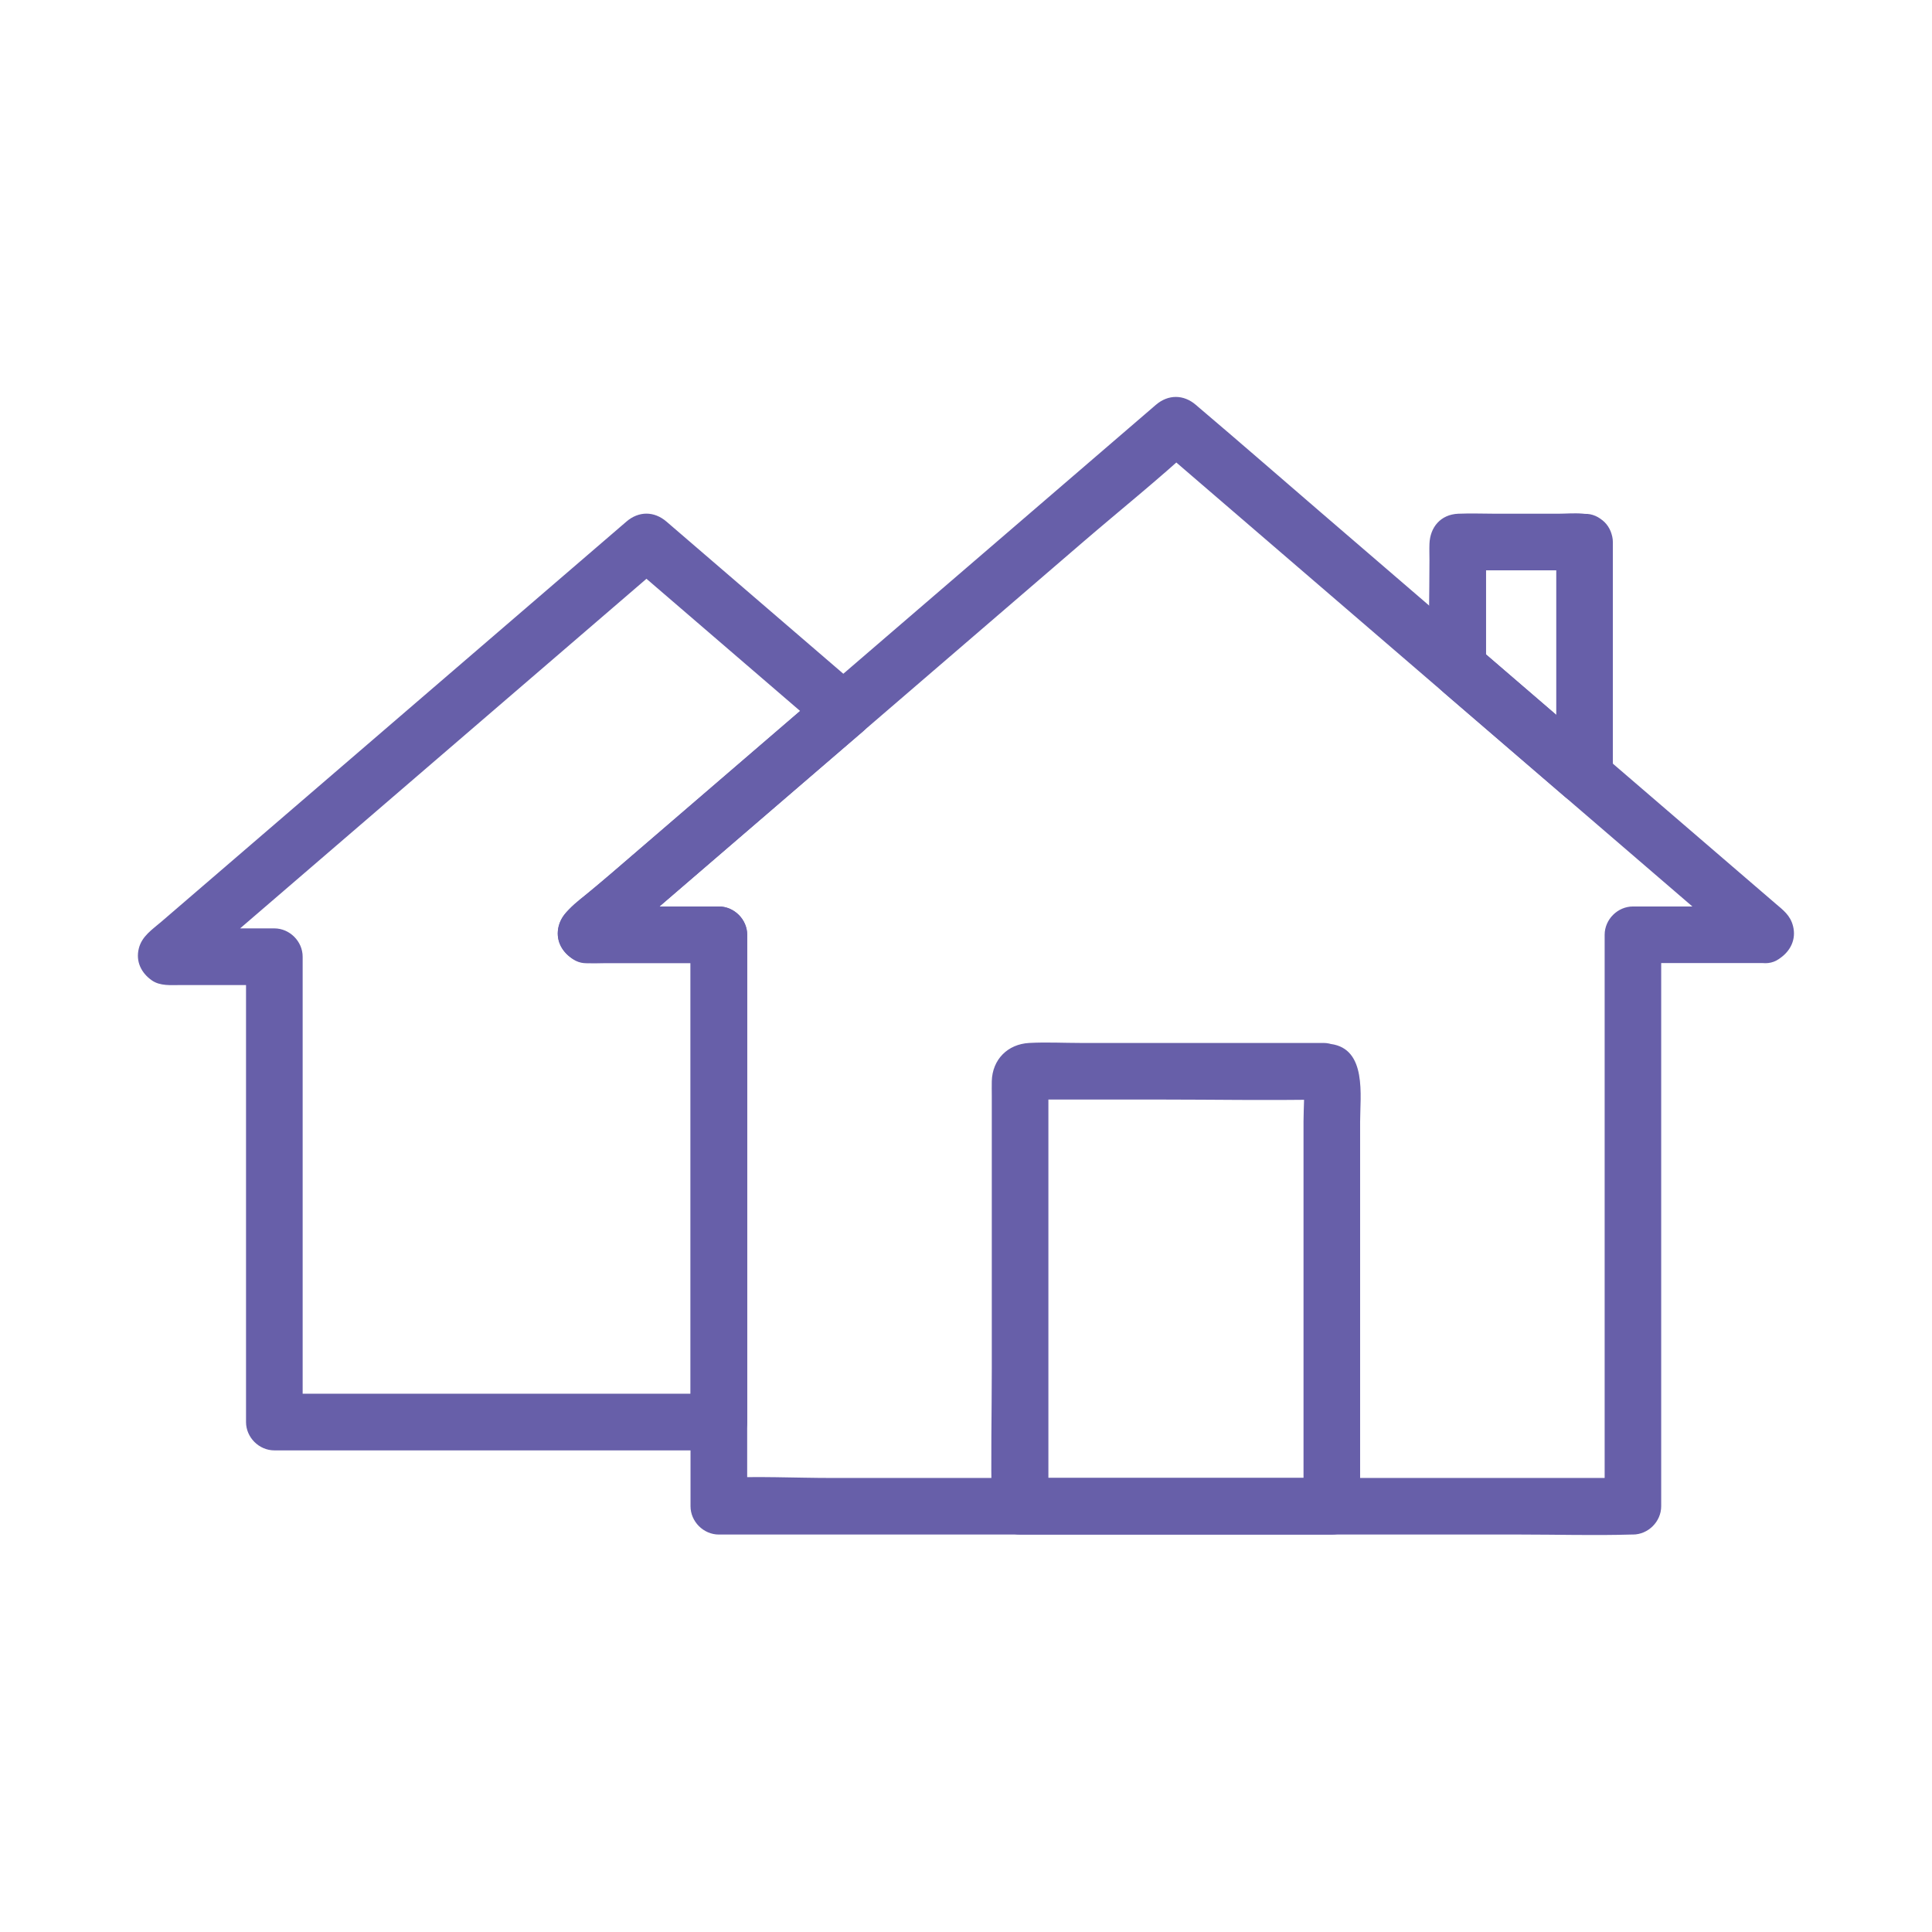 <?xml version="1.0" encoding="UTF-8"?>
<svg width="1200pt" height="1200pt" version="1.1" viewBox="0 0 1200 1200" xmlns="http://www.w3.org/2000/svg">
 <g fill="#675fa9">
  <path d="m1095.9 563.03h-81.645c-9.504 0-17.578 8.051-17.578 17.578v120.47 190.59 43.898l17.578-17.578h-56.52-135.71-164.13-141.39c-22.887 0-46.16-1.242-69.023 0-0.316 0.012-0.645 0-0.973 0l17.578 17.578v-120.47-190.59-43.898c0-9.504-8.051-17.578-17.578-17.578h-81.645c2.953 0.797 5.918 1.605 8.871 2.402-0.293-0.211-0.598-0.41-0.891-0.621 2.695 6.621 5.391 13.23 8.074 19.852 0.082-0.352 0.176-0.703 0.258-1.055-1.512 2.59-3.012 5.168-4.523 7.758 22.477-19.336 44.953-38.672 67.43-58.02 29.074-25.008 58.137-50.016 87.211-75.035 13.594-11.695 27.199-23.402 40.793-35.098 33.68-28.98 67.371-57.961 101.05-86.941 22.793-19.605 46.465-38.543 68.531-58.969 0.363-0.328 0.738-0.633 1.113-0.961h-24.855c21.281 18.305 42.551 36.609 63.832 54.914 31.945 27.48 63.891 54.973 95.848 82.453 19.043 16.383 38.074 32.766 57.105 49.148 19.688 16.945 39.375 33.867 59.062 50.801 29.438 25.324 58.875 50.648 88.312 75.973 0.668 0.574 1.324 1.137 1.992 1.711-1.512-2.59-3.012-5.168-4.523-7.758 0.082 0.352 0.176 0.703 0.258 1.055 2.695-6.621 5.391-13.23 8.074-19.852-0.293 0.211-0.598 0.41-0.891 0.621-7.781 5.414-11.367 15.398-6.305 24.047 4.5 7.699 16.219 11.754 24.047 6.305 0.293-0.211 0.598-0.41 0.891-0.621 6.598-4.594 10.078-11.824 8.074-19.852-1.723-6.902-6.234-10.055-11.168-14.297-6.211-5.344-12.422-10.688-18.645-16.031-17.191-14.789-34.395-29.59-51.586-44.379-22.863-19.676-45.738-39.352-68.613-59.016-17.941-15.434-35.871-30.891-53.812-46.324-29.93-25.746-59.848-51.492-89.777-77.238-25.336-21.797-50.531-43.793-76.031-65.402-0.434-0.375-0.867-0.75-1.301-1.125-7.617-6.551-17.191-6.598-24.855 0-19.219 16.535-38.449 33.082-57.668 49.617-34.43 29.625-68.859 59.238-103.29 88.863-15.668 13.477-31.336 26.965-47.004 40.441-26.566 22.863-53.145 45.715-79.711 68.578-16.594 14.273-33.188 28.547-49.781 42.832-9.223 7.934-18.961 15.516-27.773 23.895-2.777 2.637-4.734 5.742-5.707 9.598-2.016 8.098 1.5 15.27 8.074 19.852 5.789 4.031 13.887 3.023 20.613 3.023h28.23 42.574c-5.859-5.859-11.719-11.719-17.578-17.578v120.47 190.59 43.898c0 9.504 8.051 17.578 17.578 17.578h56.52 135.71 164.13 141.39c22.969 0 46.055 0.68 69.023 0 0.328-0.012 0.645 0 0.973 0 9.504 0 17.578-8.051 17.578-17.578v-120.47-190.59-43.898c-5.859 5.859-11.719 11.719-17.578 17.578h81.645c9.199 0 18-8.086 17.578-17.578-0.398-9.516-7.699-17.566-17.543-17.566z"/>
  <path d="m821.93 647.8h-88.008-62.613c-10.629 0-21.445-0.586-32.062 0-13.371 0.727-22.852 10.266-23.227 23.684-0.082 3.023 0 6.059 0 9.082v42.012 127.54c0 28.02-0.691 56.133 0 84.152 0.012 0.434 0 0.879 0 1.312 0 9.504 8.051 17.578 17.578 17.578h169.28 24.34c9.504 0 17.578-8.051 17.578-17.578v-94.371-144.46c0-16.078 4.348-45.281-18.199-48.316-9.07-1.219-19.324 2.168-21.621 12.281-1.875 8.238 2.531 20.309 12.281 21.621 2.027 0.27 4.055 0.539 6.082 0.82-2.953-0.797-5.918-1.605-8.871-2.402 0.902 0.246 1.676 0.703 2.332 1.359l-6.305-6.305c0.656 0.656 1.113 1.441 1.359 2.332-0.797-2.953-1.605-5.918-2.402-8.871 1.184 8.789 0.188 18.27 0.188 27.117v63.07 143.13 32.977l17.578-17.578h-169.28-24.34l17.578 17.578v-67.301-126.66-49.441-15.094c0-1.863 0.492-4.5 0-6.316 0.68 2.496-17.051 11.32-11.215 12.199 1.43 0.211 3.047 0 4.488 0h18.176 57.867c33.164 0 66.398 0.633 99.551 0 0.621-0.012 1.242 0 1.875 0 9.199 0 18-8.086 17.578-17.578-0.41-9.527-7.711-17.578-17.566-17.578z"/>
  <path d="m966.62 336.74v127.59 17.918c10.008-4.148 20.004-8.285 30.012-12.434-22.945-19.746-45.902-39.492-68.848-59.238-3.305-2.836-6.609-5.684-9.902-8.52 1.711 4.148 3.434 8.285 5.144 12.434v-77.754c-1.711 4.148-3.434 8.285-5.144 12.434 0.023-0.023 0.047-0.047 0.082-0.082-4.148 1.711-8.285 3.434-12.434 5.144h78.598c-4.148-1.711-8.285-3.434-12.434-5.144 0.023 0.023 0.047 0.047 0.082 0.082 6.715 6.715 18.141 6.715 24.855 0 6.738-6.738 6.738-18.129 0-24.855-7.16-7.16-19.887-5.227-29.191-5.227h-38.004c-7.875 0-15.844-0.34-23.719 0-10.852 0.469-17.484 8.297-17.859 18.75-0.129 3.387 0 6.809 0 10.195 0 21.645-0.691 43.418 0 65.051 0.305 9.48 4.875 13.605 11.145 19.008 8.191 7.043 16.371 14.086 24.562 21.129 16.066 13.828 32.133 27.645 48.199 41.473 11.191 9.633 30.012 3.609 30.012-12.434v-127.59-17.918c0-9.199-8.086-18-17.578-17.578-9.527 0.422-17.578 7.711-17.578 17.566z"/>
  <path d="m364.9 598.18h81.645l-17.578-17.578v102.39 163.04 37.207c5.859-5.859 11.719-11.719 17.578-17.578h-93.176-148.65-34.312c5.859 5.859 11.719 11.719 17.578 17.578v-97.816-155.72-35.484c0-9.504-8.051-17.578-17.578-17.578h-66.492c2.953 0.797 5.918 1.605 8.871 2.402-0.246-0.164-0.48-0.34-0.727-0.504 2.695 6.621 5.391 13.23 8.074 19.852 0.07-0.281 0.141-0.574 0.223-0.855-1.512 2.59-3.012 5.168-4.523 7.758 33.68-28.98 67.359-57.949 101.04-86.93 53.355-45.902 106.72-91.816 160.08-137.72 12.34-10.617 24.68-21.223 37.008-31.84h-24.855c35.637 30.656 71.262 61.312 106.9 91.969 5.144 4.43 10.289 8.859 15.434 13.277v-24.855c-18.305 15.75-36.609 31.488-54.914 47.238-28.793 24.762-57.574 49.535-86.367 74.297-7.57 6.516-20.543 14.238-23.121 24.586-2.016 8.098 1.5 15.27 8.074 19.852 0.293 0.211 0.598 0.41 0.891 0.621 7.793 5.426 19.523 1.43 24.047-6.305 5.121-8.754 1.512-18.609-6.305-24.047-0.293-0.211-0.598-0.41-0.891-0.621 2.695 6.621 5.391 13.23 8.074 19.852 0.082-0.352 0.176-0.703 0.258-1.055-1.512 2.59-3.012 5.168-4.523 7.758 18.023-15.504 36.047-31.008 54.059-46.512 28.57-24.574 57.141-49.16 85.711-73.734 6.609-5.684 13.23-11.379 19.84-17.062 6.832-5.871 6.809-18.996 0-24.855-35.637-30.656-71.262-61.312-106.9-91.969-5.144-4.43-10.289-8.859-15.434-13.277-7.617-6.551-17.191-6.598-24.855 0-33.961 29.215-67.922 58.43-101.88 87.656-53.684 46.184-107.37 92.367-161.04 138.55-8.672 7.453-17.332 14.918-26.004 22.371-5.59 4.805-12.012 8.918-13.934 16.535-2.051 8.098 1.523 15.27 8.074 19.852 5.18 3.621 11.906 2.906 17.906 2.906h23.203 34.98c-5.859-5.859-11.719-11.719-17.578-17.578v97.816 155.72 35.484c0 9.504 8.051 17.578 17.578 17.578h93.176 148.65 34.312c9.504 0 17.578-8.051 17.578-17.578v-102.39-163.04-37.207c0-9.504-8.051-17.578-17.578-17.578h-81.645c-9.199 0-18 8.086-17.578 17.578 0.445 9.48 7.746 17.543 17.602 17.543z"/>
 </g>
</svg>
